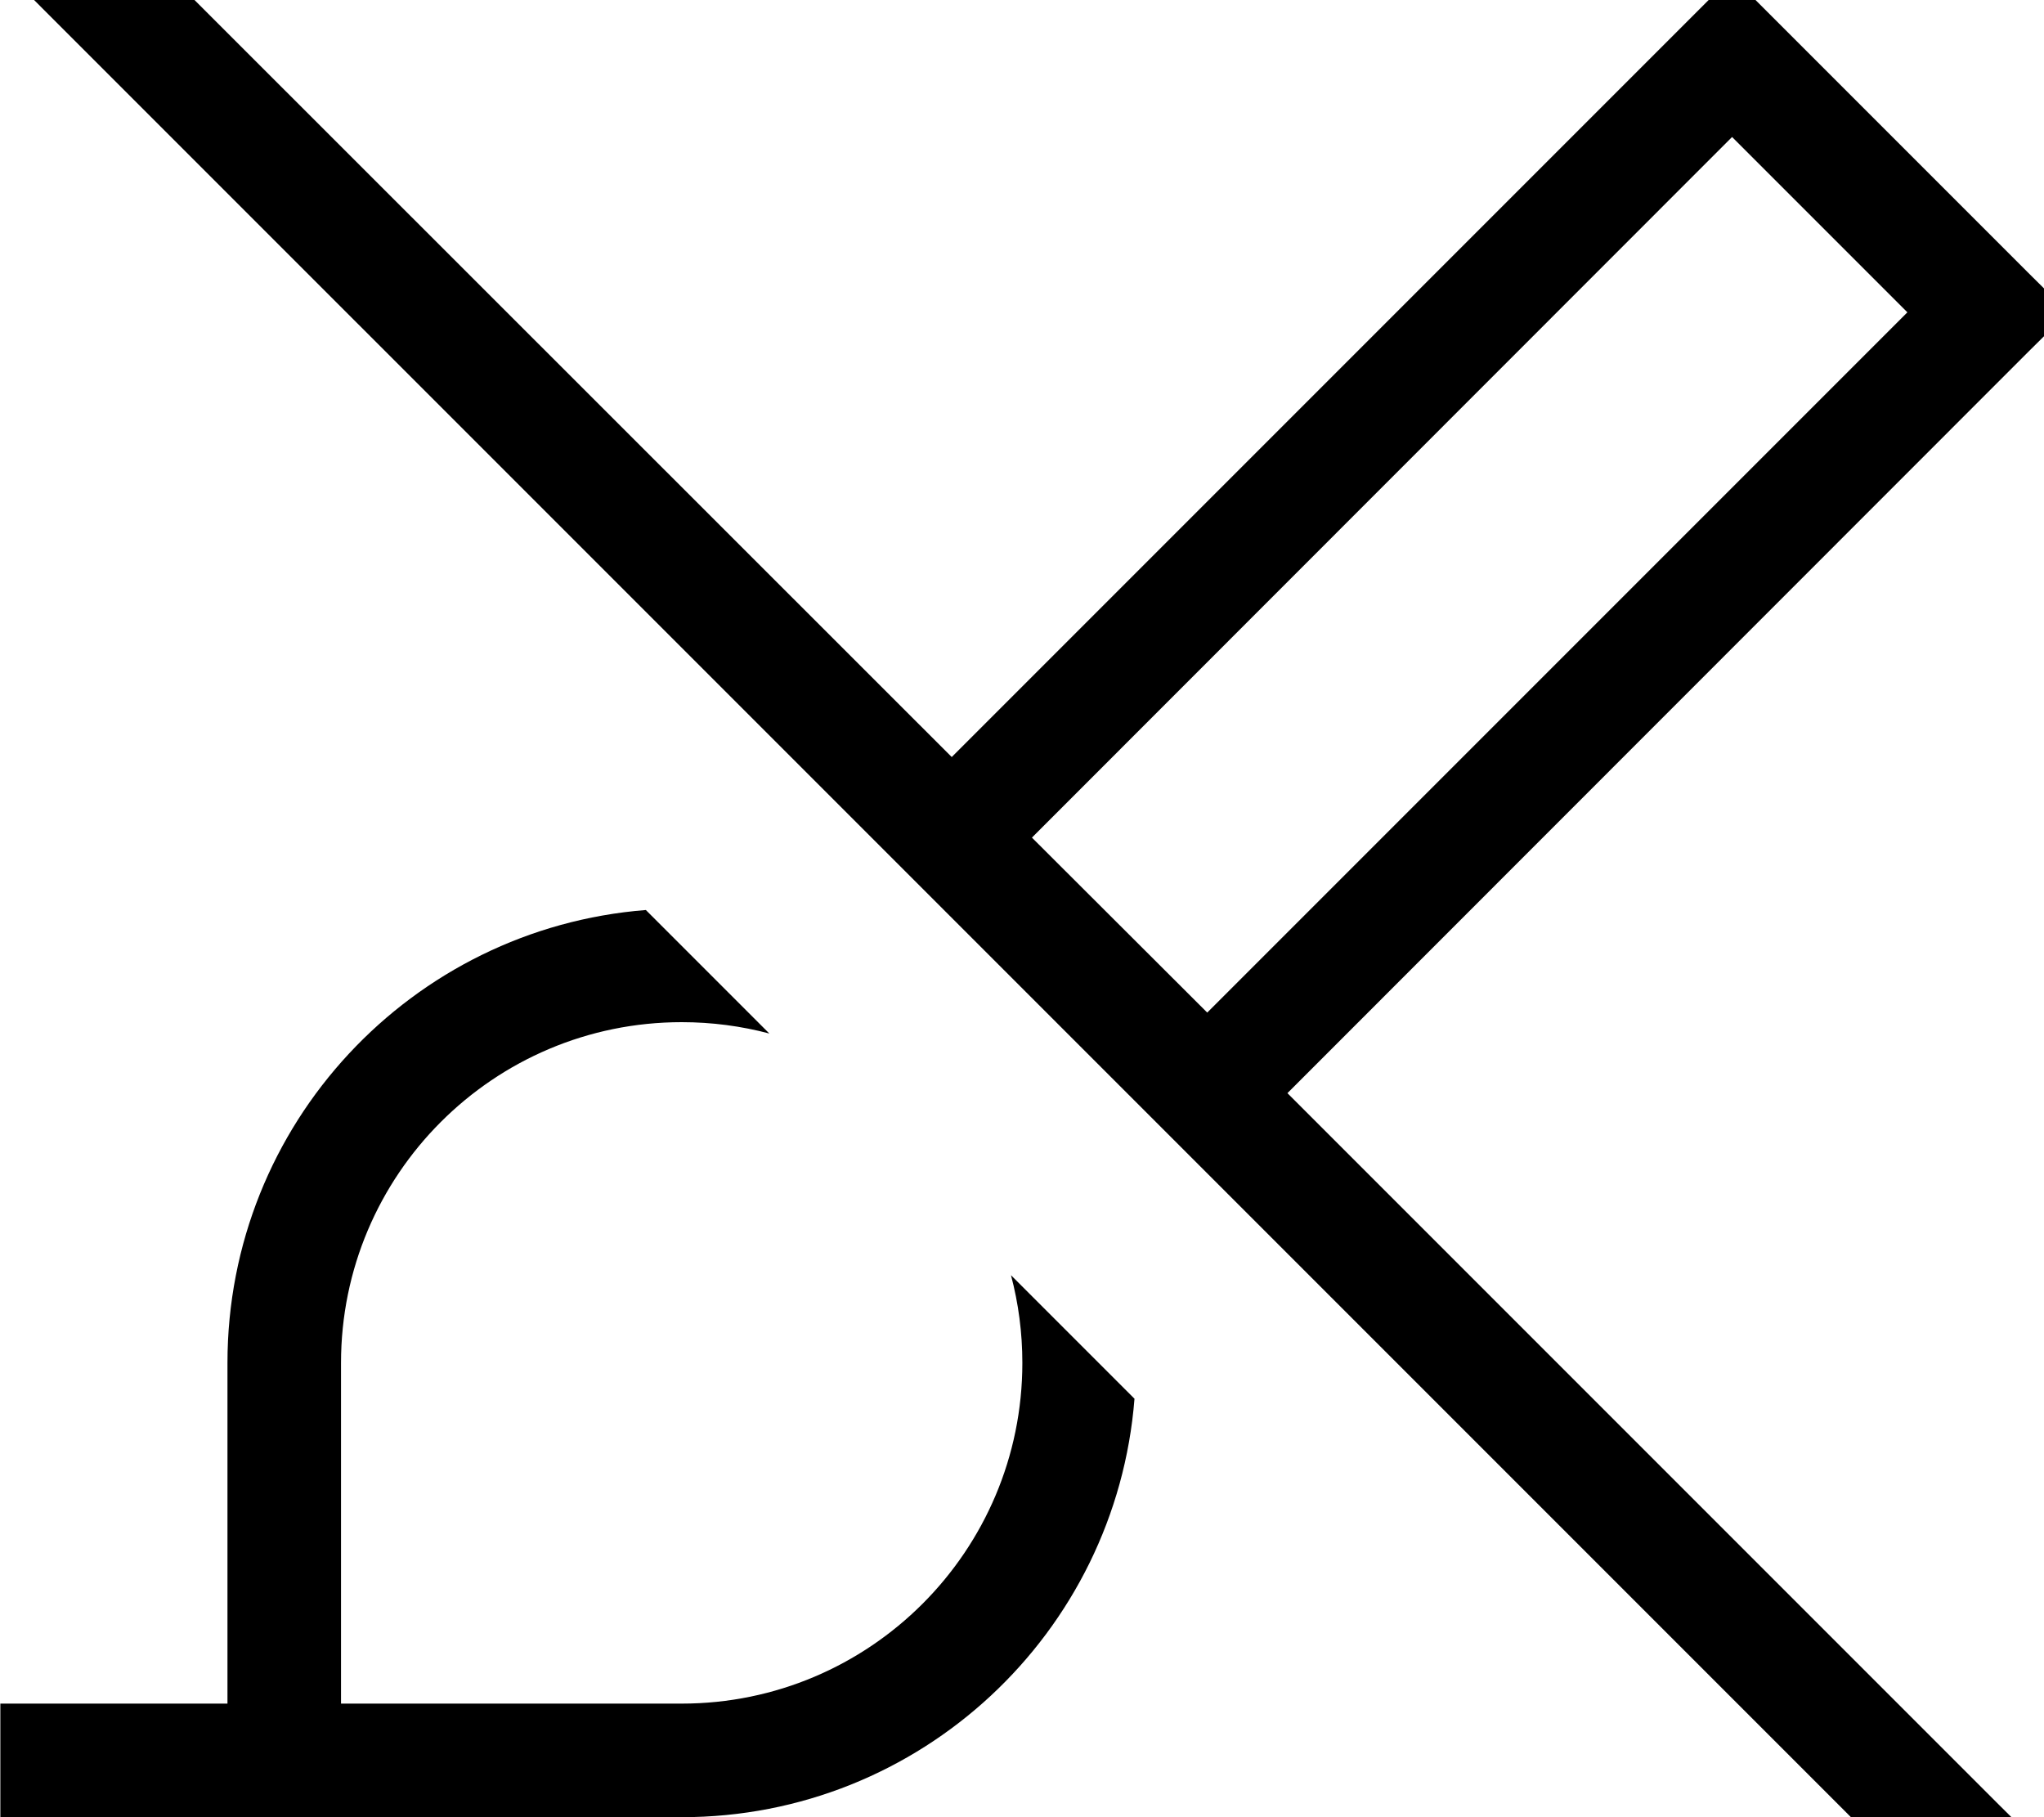 <svg xmlns="http://www.w3.org/2000/svg" viewBox="0 0 576 512"><!--! Font Awesome Pro 7.0.0 by @fontawesome - https://fontawesome.com License - https://fontawesome.com/license (Commercial License) Copyright 2025 Fonticons, Inc. --><path fill="currentColor" d="M35.6-19.2L24.3-30.5 1.7-7.9 13 3.4 540.8 531.2 552.1 542.5 574.8 519.9 563.4 508.6 362.8 308 571.4 99.3 582.8 88 571.4 76.7 499.4 4.7 488.1-6.6 476.8 4.7 268.2 213.3 35.6-19.2zM290.8 236L488.1 38.6 537.5 88 340.2 285.3 290.8 236zM64.1 384l0 96-64 0 0 32 192 0c67.3 0 122.4-51.9 127.6-117.9l-34.8-34.8c2.1 7.9 3.2 16.2 3.2 24.7 0 53-43 96-96 96l-96 0 0-96c0-53 43-96 96-96 8.5 0 16.8 1.1 24.7 3.2L182 256.4C116 261.6 64.1 316.7 64.1 384z"/></svg>